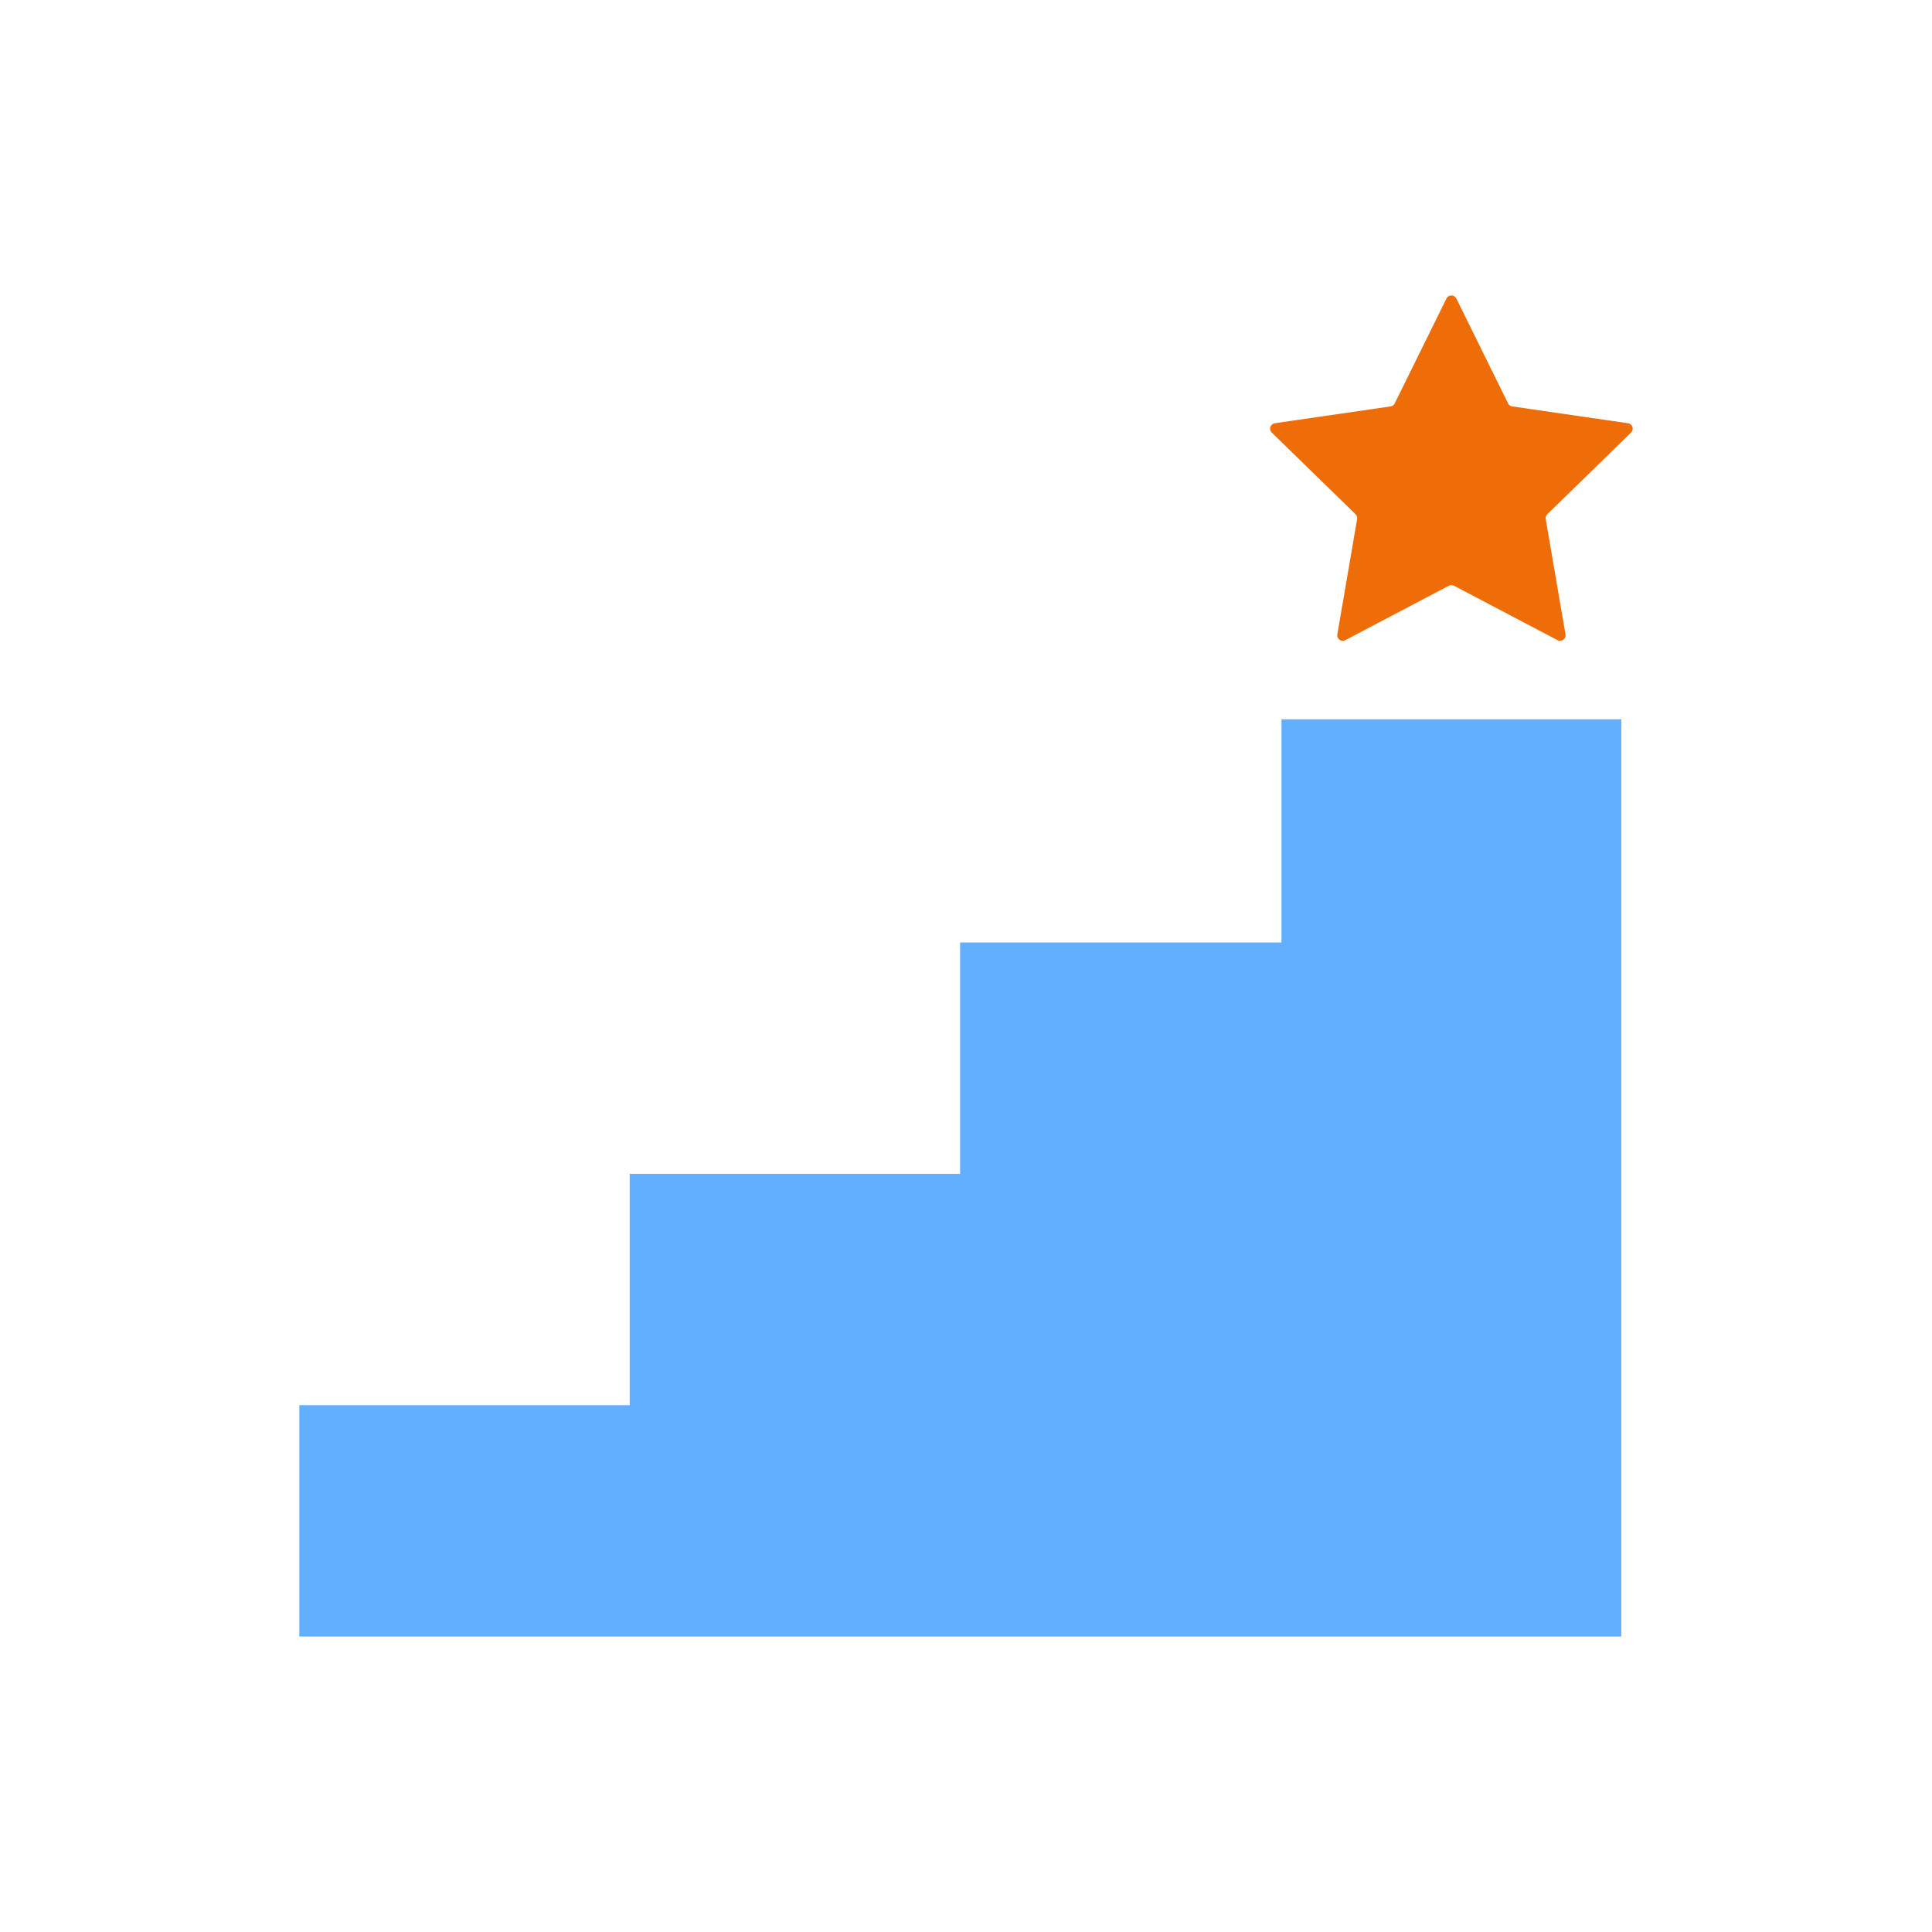<?xml version="1.0" encoding="UTF-8"?> <svg xmlns="http://www.w3.org/2000/svg" id="Layer_1" data-name="Layer 1" viewBox="0 0 500 500"><defs><style> .cls-1 { fill: #62afff; } .cls-1, .cls-2 { stroke-width: 0px; } .cls-2 { fill: #ef6d09; } </style></defs><polygon class="cls-1" points="331.65 243.91 248.47 243.91 248.47 303.79 162.97 303.79 162.97 363.66 77.47 363.66 77.47 423.53 419.59 423.53 419.59 363.66 419.59 303.79 419.59 243.91 419.59 186.15 331.65 186.15 331.65 243.91"></polygon><path class="cls-2" d="M421.31,109.53l-29.95-4.35c-.46-.07-.87-.36-1.07-.78l-13.39-27.14c-.52-1.06-2.03-1.06-2.56,0l-13.39,27.14c-.21.42-.61.71-1.07.78l-29.95,4.35c-1.17.17-1.64,1.61-.79,2.43l21.67,21.12c.34.33.49.8.41,1.26l-5.12,29.83c-.2,1.17,1.02,2.05,2.07,1.5l26.79-14.08c.42-.22.91-.22,1.33,0l26.79,14.08c1.05.55,2.27-.34,2.07-1.5l-5.12-29.83c-.08-.46.07-.93.41-1.26l21.67-21.12c.85-.83.38-2.26-.79-2.43Z"></path></svg> 